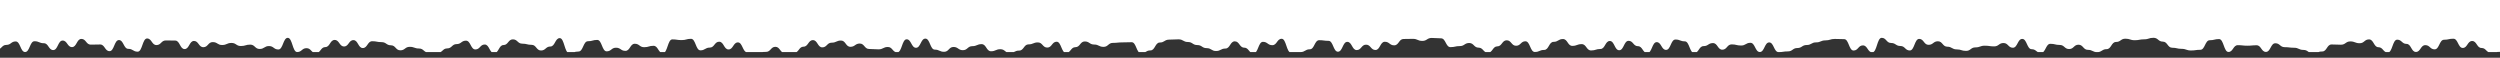 <?xml version="1.0" encoding="utf-8"?>
<!-- Generator: Adobe Illustrator 26.3.1, SVG Export Plug-In . SVG Version: 6.00 Build 0)  -->
<svg version="1.1" id="レイヤー_1" xmlns="http://www.w3.org/2000/svg" xmlns:xlink="http://www.w3.org/1999/xlink" x="0px"
	 y="0px" width="1920px" height="44.353px" viewBox="0 0 1920 44.353" style="enable-background:new 0 0 1920 44.353;"
	 xml:space="preserve">
<rect x="0" y="0" width="1920" height="44.353" fill="#333333" stroke="none"/>
<style type="text/css">
	.st0{clip-path:url(#SVGID_00000142889739605522234180000006664885099162893245_);}
	.st1{fill:#FFFFFF;}
</style>
<g>
	<defs>
		<rect id="SVGID_1_" transform="matrix(-1 -1.224647e-16 1.224647e-16 -1 1920 40)" width="1920" height="40"/>
	</defs>
	<clipPath id="SVGID_00000047756757703838933450000005342797294234506911_">
		<use xlink:href="#SVGID_1_"  style="overflow:visible;"/>
	</clipPath>
	<g style="clip-path:url(#SVGID_00000047756757703838933450000005342797294234506911_);">
		<path class="st1" d="M-27.629-19.584c2.529-2.561,7.228-1.565,10.828-1.565c3.599,0,3.599,0.13,7.199,0.13
			c3.599,0,3.599-0.873,7.198-0.873c3.599,0,3.599,2.75,7.198,2.75c3.599,0,3.599,3.286,7.197,3.286
			c3.599,0,3.599,4.614,7.197,4.614c3.598,0,3.598-6.915,7.197-6.915c3.598,0,3.598-1.035,7.196-1.035
			c3.598,0,3.598,8.695,7.196,8.695c3.598,0,3.598-0.359,7.196-0.359c3.598,0,3.598-1.301,7.196-1.301
			c3.598,0,3.598-4.256,7.196-4.256c3.598,0,3.598-5,7.196-5c3.598,0,3.598-0.574,7.196-0.574c3.598,0,3.598,5.276,7.196,5.276
			c3.598,0,3.598,1.267,7.196,1.267c3.598,0,3.598-0.649,7.196-0.649c3.598,0,3.598,3.694,7.197,3.694
			c3.598,0,3.598-1.553,7.197-1.553c3.599,0,3.599-0.384,7.197-0.384c3.599,0,3.599,2.623,7.198,2.623
			c3.599,0,3.599-5.102,7.198-5.102c3.599,0,3.599,1.804,7.199,1.804c3.6,0,3.6-2.455,7.199-2.455c3.6,0,3.6-4.347,7.2-4.347
			c3.6,0,3.6,3.406,7.201,3.406c3.6,0,3.6,3.117,7.201,3.117c3.6,0,3.6-4.044,7.2-4.044c3.6,0,3.6-0.171,7.2-0.171
			c3.6,0,3.6,8.153,7.199,8.153c3.599,0,3.599-5.342,7.199-5.342c3.599,0,3.599,1.607,7.198,1.607c3.599,0,3.599-4.488,7.198-4.488
			c3.599,0,3.599,4.266,7.197,4.266c3.599,0,3.599-2.887,7.197-2.887c3.598,0,3.598,2.526,7.197,2.526
			c3.598,0,3.598-0.187,7.197-0.187c3.598,0,3.598,5.156,7.197,5.156s3.598-3.415,7.197-3.415c3.598,0,3.598-1.349,7.197-1.349
			c3.598,0,3.598-4.795,7.197-4.795c3.599,0,3.599-1.425,7.197-1.425c3.599,0,3.599,0.195,7.197,0.195
			c3.599,0,3.599,11.192,7.198,11.192c3.599,0,3.599-1.519,7.198-1.519c3.599,0,3.599-3.85,7.198-3.85
			c3.599,0,3.599-4.225,7.199-4.225c3.6,0,3.6,6.2,7.199,6.2c3.6,0,3.6-4.439,7.2-4.439c3.6,0,3.6,3.88,7.201,3.88
			c3.601,0,3.601-2.845,7.201-2.845c3.6,0,3.6,3.868,7.2,3.868c3.6,0,3.6-4.367,7.2-4.367c3.6,0,3.6,5.099,7.199,5.099
			c3.599,0,3.599-3.455,7.199-3.455c3.599,0,3.599-2.959,7.198-2.959c3.599,0,3.599,2.149,7.198,2.149
			c3.599,0,3.599-0.584,7.198-0.584c3.599,0,3.599,5.511,7.198,5.511c3.599,0,3.599-1.551,7.198-1.551
			c3.599,0,3.599-1.845,7.197-1.845c3.599,0,3.599-2.883,7.198-2.883c3.599,0,3.599,6.036,7.198,6.036
			c3.599,0,3.599-3.839,7.198-3.839c3.599,0,3.599-4.533,7.198-4.533c3.599,0,3.599,0.539,7.198,0.539
			c3.599,0,3.599,5.193,7.199,5.193c3.6,0,3.6-7.249,7.199-7.249c3.6,0,3.6,5.201,7.2,5.201c3.6,0,3.6,3.913,7.201,3.913
			c3.601,0,3.601-9.109,7.201-9.109c3.601,0,3.601,3.689,7.201,3.689c3.6,0,3.6,3.128,7.2,3.128c3.6,0,3.6-4.832,7.2-4.832
			c3.6,0,3.6,6.233,7.199,6.233c3.599,0,3.599-1.553,7.199-1.553c3.599,0,3.599-0.612,7.199-0.612c3.599,0,3.599,3.221,7.198,3.221
			c3.599,0,3.599-4.051,7.198-4.051s3.599-4.173,7.198-4.173s3.599,10.046,7.198,10.046s3.599-5.784,7.198-5.784
			c3.599,0,3.599,2.446,7.198,2.446c3.599,0,3.599-2.995,7.199-2.995c3.6,0,3.6,3.979,7.199,3.979c3.6,0,3.6-3.753,7.2-3.753
			c3.6,0,3.6,4.927,7.2,4.927c3.601,0,3.601-8.208,7.201-8.208c3.601,0,3.601,6.626,7.202,6.626c3.601,0,3.601-7.963,7.201-7.963
			c3.6,0,3.6,3.124,7.201,3.124c3.6,0,3.6-2.377,7.2-2.377c3.6,0,3.6,2.068,7.199,2.068c3.6,0,3.6,7.098,7.199,7.098
			c3.599,0,3.599-0.888,7.199-0.888c3.599,0,3.599-5.248,7.199-5.248s3.599,6.953,7.199,6.953c3.599,0,3.599-7.148,7.199-7.148
			c3.599,0,3.599-1.279,7.199-1.279c3.6,0,3.6,5.174,7.199,5.174c3.6,0,3.6-6.227,7.2-6.227c3.6,0,3.6,4.224,7.2,4.224
			c3.6,0,3.6-1.953,7.201-1.953c3.601,0,3.601-1.237,7.201-1.237c3.601,0,3.601,0.975,7.202,0.975c3.601,0,3.601,7.198,7.201,7.198
			c3.6,0,3.6-7.458,7.2-7.458c3.6,0,3.6,6.133,7.2,6.133c3.6,0,3.6-0.579,7.2-0.579c3.6,0,3.6-4.147,7.199-4.147
			c3.6,0,3.6-1.783,7.199-1.783s3.6,1.709,7.199,1.709c3.6,0,3.6-3.308,7.199-3.308c3.6,0,3.6,6.357,7.199,6.357
			c3.6,0,3.6,2.425,7.2,2.425c3.6,0,3.6-3.476,7.2-3.476c3.601,0,3.601-3.267,7.201-3.267c3.601,0,3.601-0.568,7.202-0.568
			c3.601,0,3.601,1.74,7.202,1.74c3.6,0,3.6,0.235,7.201,0.235c3.6,0,3.6-3.655,7.2-3.655c3.6,0,3.6,2.796,7.2,2.796
			c3.6,0,3.6-3.564,7.2-3.564c3.6,0,3.6,3.851,7.2,3.851c3.6,0,3.6-3.982,7.2-3.982c3.6,0,3.6,5.06,7.2,5.06
			c3.6,0,3.6,3.052,7.2,3.052c3.6,0,3.6,2.688,7.201,2.688c3.601,0,3.601-9.394,7.201-9.394c3.601,0,3.601,4.607,7.202,4.607
			s3.601,2.553,7.202,2.553c3.601,0,3.601-4.962,7.201-4.962c3.6,0,3.6,1.354,7.201,1.354c3.6,0,3.6,4.93,7.2,4.93
			c3.6,0,3.6-6.408,7.2-6.408c3.6,0,3.6,0.057,7.2,0.057c3.6,0,3.6,6.758,7.2,6.758c3.6,0,3.6-0.057,7.2-0.057
			c3.6,0,3.6-3.648,7.201-3.648c3.601,0,3.601-5.63,7.201-5.63c3.601,0,3.601,1.777,7.202,1.777c3.601,0,3.601,4.762,7.202,4.762
			c3.601,0,3.601-3.504,7.201-3.504c3.6,0,3.6,2.902,7.201,2.902c3.6,0,3.6-5.114,7.2-5.114c3.6,0,3.6,7.452,7.2,7.452
			s3.6-1.302,7.2-1.302c3.6,0,3.6,3.421,7.201,3.421c3.601,0,3.601-7.529,7.201-7.529c3.601,0,3.601,5.244,7.202,5.244
			c3.601,0,3.601-0.721,7.203-0.721c3.601,0,3.601,0.3,7.202,0.3c3.6,0,3.6-3.931,7.201-3.931c3.6,0,3.6,0.72,7.201,0.72
			c3.6,0,3.6-0.571,7.2-0.571c3.6,0,3.6-0.998,7.201-0.998c3.6,0,3.6,1.955,7.201,1.955c3.601,0,3.601,1.469,7.202,1.469
			c3.601,0,3.601,0.525,7.202,0.525c3.601,0,3.601-3.221,7.202-3.221c3.601,0,3.601,4.563,7.201,4.563c3.6,0,3.6-5.294,7.201-5.294
			c3.6,0,3.6,7.045,7.201,7.045c3.6,0,3.6-2.908,7.201-2.908c3.601,0,3.601-6.733,7.201-6.733c3.601,0,3.601,0.37,7.202,0.37
			c3.601,0,3.601,2.572,7.203,2.572c3.601,0,3.601,7.254,7.202,7.254c3.601,0,3.601-8.013,7.201-8.013c3.6,0,3.6,6.179,7.201,6.179
			c3.6,0,3.6-3.604,7.201-3.604c3.601,0,3.601,2.779,7.201,2.779c3.6,0,3.6-0.844,7.201-0.844c3.601,0,3.601-3.839,7.203-3.839
			c3.6,0,3.6-1.796,7.201-1.796c3.6,0,3.6-2.034,7.199-2.034c3.599,0,3.599,9.516,7.198,9.516c3.599,0,3.599-3.845,7.197-3.845
			c3.598,0,3.598-5.629,7.197-5.629c3.598,0,3.598,2.193,7.196,2.193c3.598,0,3.598-0.734,7.197-0.734
			c3.599,0,3.599-0.227,7.197-0.227c3.599,0,3.599-0.664,7.198-0.664c3.6,0,3.6,1.424,7.2,1.424c3.601,0,3.601,8.06,7.201,8.06
			c3.602,0,3.602-1.663,7.203-1.663c3.601,0,3.601-8.419,7.201-8.419c3.6,0,3.6,8.449,7.2,8.449c3.599,0,3.599-4.673,7.199-4.673
			c3.599,0,3.599,2.288,7.198,2.288c3.599,0,3.599-0.302,7.198-0.302c3.599,0,3.599-2.669,7.198-2.669
			c3.599,0,3.599,0.461,7.199,0.461c3.6,0,3.6,1.552,7.2,1.552c3.601,0,3.601,4.05,7.202,4.05c3.602,0,3.602-6.419,7.204-6.419
			c3.601,0,3.601,8.338,7.202,8.338c3.6,0,3.6-7.616,7.2-7.616c3.6,0,3.6,3.529,7.199,3.529c3.599,0,3.599,3.537,7.199,3.537
			c3.6,0,3.6-10.323,7.199-10.323c3.6,0,3.6,6.184,7.2,6.184c3.601,0,3.601-3.097,7.201-3.097c3.602,0,3.602,6.481,7.204,6.481
			c3.601,0,3.601-2.242,7.203-2.242c3.6,0,3.6,3.767,7.201,3.767c3.6,0,3.6-11.74,7.2-11.74s3.6,4.96,7.2,4.96
			c3.6,0,3.6-1.034,7.2-1.034c3.601,0,3.601,2.618,7.202,2.618c3.602,0,3.602-5.951,7.204-5.951c3.602,0,3.602,8.835,7.203,8.835
			c3.601,0,3.601-9.307,7.201-9.307c3.6,0,3.6,0.608,7.201,0.608c3.6,0,3.6,5.204,7.201,5.204c3.601,0,3.601-3.462,7.202-3.462
			c3.602,0,3.602,0.077,7.204,0.077c3.602,0,3.602,3.675,7.203,3.675c3.601,0,3.601,1.874,7.202,1.874
			c3.601,0,3.601-6.939,7.201-6.939c3.601,0,3.601,1.084,7.202,1.084c3.602,0,3.602,8.984,7.204,8.984
			c3.602,0,3.602-1.76,7.204-1.76c3.601,0,3.601-3.844,7.202-3.844c3.601,0,3.601,3.437,7.202,3.437
			c3.601,0,3.601-0.954,7.203-0.954c3.603,0,3.603-1.074,7.205-1.074c3.602,0,3.602-1.75,7.203-1.75
			c3.601,0,3.601,2.889,7.202,2.889c3.602,0,3.602,2.313,7.203,2.313c3.603,0,3.603,0.506,7.205,0.506
			c3.602,0,3.602-8.41,7.203-8.41c3.601,0,3.601-1.662,7.203-1.662c3.602,0,3.602-0.265,7.204-0.265
			c3.602,0,3.602,3.603,7.205,3.603c3.602,0,3.602,0.097,7.203,0.097c3.602,0,3.602,5.282,7.204,5.282
			c3.603,0,3.603-3.207,7.205-3.207c3.602,0,3.602,1.081,7.204,1.081c3.602,0,3.602,1.442,7.205,1.442
			c3.602,0,3.602-4.875,7.204-4.875c3.602,0,3.602,4.494,7.204,4.494c3.603,0,3.603-8.163,7.205-8.163
			c3.602,0,3.602,10.843,7.204,10.843c3.603,0,3.603-10.174,7.206-10.174c3.6,0,3.6,8.84,7.201,8.84c3.6,0,3.6-2.324,7.199-2.324
			c3.601,0,3.601-1.924,7.202-1.924c3.602,0,3.602,1.384,7.205,1.384c3.601,0,3.601-3.741,7.201-3.741
			c3.601,0,3.601,0.788,7.203,0.788c3.603,0,3.603,5.212,7.206,5.212c3.601,0,3.601-2.326,7.202-2.326
			c3.603,0,3.603-5.48,7.206-5.48c3.602,0,3.602,7.32,7.204,7.32c3.603,0,3.603-7.441,7.205-7.441c3.602,0,3.602,4.127,7.205,4.127
			c3.603,0,3.603,4.592,7.207,4.592c3.602,0,3.602-1.471,7.205-1.471c3.604,0,3.604-3.654,7.207-3.654
			c3.604,0,3.604,6.747,7.208,6.747c3.604,0,3.604-1.005,7.207-1.005c3.604,0,3.604-0.954,7.207-0.954
			c3.604,0,3.604-6.403,7.208-6.403c3.605,0,3.605,5.982,7.209,5.982c3.602,0,3.602-5.89,7.204-5.89
			c3.604,0,3.604-0.274,7.208-0.274c3.604,0,3.604-2.252,7.207-2.252s3.604,6.926,7.208,6.926c3.605,0,3.605-0.045,7.209-0.045
			c3.603,0,3.603,0.586,7.205,0.586c3.606,0,3.606-3.53,7.212-3.53c3.608,0,3.608-4.621,7.217-4.621
			c3.608,0,0.869,6.785,3.409,9.348c2.563,2.586,3.106-0.132,3.106,3.509c0,3.641-3.214,3.641-3.214,7.283
			c0,3.642,2.761,3.642,2.761,7.284c0,3.643,2.943,3.643,2.943,7.287c0,3.642-7.045,3.642-7.045,7.285
			c0,3.645,10.027,3.645,10.027,7.29s-3.612,3.31-6.173,5.904c-2.529,2.561-2.196,0.294-5.796,0.294
			c-3.599,0-3.599,3.696-7.199,3.696c-3.599,0-3.599,3.23-7.198,3.23c-3.599,0-3.599-1.047-7.198-1.047
			c-3.599,0-3.599,0.638-7.197,0.638c-3.599,0-3.599-3.603-7.197-3.603c-3.598,0-3.598-5.352-7.197-5.352
			c-3.598,0-3.598,5.333-7.197,5.333c-3.598,0-3.598-7.091-7.196-7.091c-3.598,0-3.598,0.789-7.196,0.789s-3.598,7.384-7.196,7.384
			c-3.598,0-3.598-3.234-7.196-3.234c-3.598,0-3.598,5.229-7.196,5.229c-3.598,0-3.598-6.193-7.196-6.193
			c-3.598,0-3.598-3.242-7.196-3.242s-3.598,9.881-7.196,9.881s-3.598-4.087-7.196-4.087c-3.598,0-3.598-6.005-7.197-6.005
			s-3.598,2.943-7.197,2.943s-3.599-1.391-7.197-1.391c-3.599,0-3.599,2.532-7.198,2.532c-3.599,0-3.599-0.19-7.198-0.19
			c-3.599,0-3.599,5.396-7.199,5.396c-3.6,0-3.6,1.384-7.199,1.384c-3.6,0-3.6-2.593-7.2-2.593c-3.6,0-3.6-1.667-7.2-1.667
			c-3.6,0-3.6-0.443-7.201-0.443c-3.6,0-3.6-3.007-7.2-3.007c-3.6,0-3.6,6.649-7.2,6.649c-3.599,0-3.599-5.104-7.199-5.104
			c-3.599,0-3.599,0.338-7.198,0.338c-3.599,0-3.599-0.413-7.198-0.413c-3.599,0-3.599,5.219-7.198,5.219
			c-3.599,0-3.599-9.903-7.197-9.903c-3.599,0-3.599,0.892-7.197,0.892s-3.599,7.347-7.197,7.347c-3.598,0-3.598,0.526-7.197,0.526
			s-3.598-1.26-7.197-1.26s-3.598-0.842-7.197-0.842s-3.598-4.695-7.197-4.695s-3.598-2.946-7.197-2.946s-3.599,1.169-7.197,1.169
			c-3.599,0-3.599,0.695-7.197,0.695s-3.599-1.175-7.198-1.175s-3.599,2.519-7.198,2.519c-3.599,0-3.599,5.512-7.198,5.512
			c-3.599,0-3.599,2.292-7.199,2.292c-3.6,0-3.6-1.763-7.199-1.763c-3.6,0-3.6-3.942-7.2-3.942c-3.6,0-3.6,3.332-7.201,3.332
			c-3.601,0-3.601-3.143-7.201-3.143c-3.6,0-3.6-0.875-7.2-0.875c-3.6,0-3.6,6.954-7.2,6.954c-3.6,0-3.6-2.815-7.199-2.815
			c-3.599,0-3.599-7.902-7.199-7.902c-3.599,0-3.599,6.78-7.198,6.78c-3.599,0-3.599-3.621-7.198-3.621
			c-3.599,0-3.599,2.581-7.198,2.581s-3.599-0.527-7.198-0.527s-3.599,1.298-7.198,1.298s-3.599,2.688-7.198,2.688
			c-3.599,0-3.599-1.147-7.198-1.147s-3.599-2.076-7.198-2.076s-3.599-4.158-7.198-4.158c-3.599,0-3.599,2.727-7.198,2.727
			s-3.599-4.564-7.198-4.564c-3.599,0-3.599,8.904-7.199,8.904c-3.6,0-3.6-3.44-7.199-3.44c-3.6,0-3.6-2.322-7.2-2.322
			c-3.6,0-3.6-3.957-7.201-3.957c-3.601,0-3.601,11.164-7.201,11.164c-3.6,0-3.6-5.348-7.201-5.348c-3.6,0-3.6,3.941-7.2,3.941
			c-3.6,0-3.6-8.742-7.2-8.742c-3.6,0-3.6-0.158-7.199-0.158c-3.599,0-3.599,1.106-7.199,1.106c-3.599,0-3.599,1.536-7.198,1.536
			s-3.599,2.024-7.198,2.024c-3.599,0-3.599,2.322-7.198,2.322c-3.599,0-3.599,2.575-7.198,2.575s-3.599,0.548-7.198,0.548
			s-3.599-7.447-7.198-7.447c-3.599,0-3.599,7.374-7.198,7.374c-3.599,0-3.599-7.078-7.199-7.078s-3.599,2.095-7.199,2.095
			c-3.6,0-3.6-0.877-7.2-0.877c-3.6,0-3.6,4.079-7.2,4.079c-3.6,0-3.6-5.08-7.201-5.08c-3.601,0-3.601,2.33-7.202,2.33
			c-3.601,0-3.601,5.296-7.201,5.296c-3.6,0-3.6-8.962-7.201-8.962c-3.6,0-3.6-1.401-7.2-1.401c-3.6,0-3.6,7.973-7.199,7.973
			c-3.599,0-3.599-5.965-7.199-5.965c-3.599,0-3.599,8.352-7.199,8.352c-3.599,0-3.599-5.24-7.199-5.24
			c-3.599,0-3.599-4.121-7.199-4.121c-3.599,0-3.599,7.233-7.199,7.233c-3.599,0-3.599-7.107-7.199-7.107
			c-3.6,0-3.6,6.142-7.199,6.142c-3.6,0-3.6,1.131-7.2,1.131c-3.6,0-3.6-4.862-7.2-4.862c-3.6,0-3.6,1.354-7.201,1.354
			c-3.601,0-3.601-5.262-7.201-5.262c-3.601,0-3.601,2.167-7.202,2.167c-3.6,0-3.6,6.199-7.201,6.199c-3.6,0-3.6,1.577-7.2,1.577
			c-3.6,0-3.6-8.216-7.2-8.216c-3.6,0-3.6,3.44-7.199,3.44c-3.6,0-3.6-4.198-7.199-4.198s-3.6,4.663-7.199,4.663
			c-3.6,0-3.6,4.883-7.199,4.883c-3.6,0-3.6-3.896-7.199-3.896c-3.6,0-3.6-3.571-7.199-3.571c-3.6,0-3.6,2.369-7.2,2.369
			c-3.6,0-3.6,0.802-7.2,0.802c-3.6,0-3.6-6.759-7.201-6.759c-3.601,0-3.601-0.293-7.202-0.293c-3.601,0-3.601,2.278-7.202,2.278
			c-3.601,0-3.601-1.581-7.201-1.581c-3.6,0-3.6,0.105-7.2,0.105c-3.6,0-3.6,4.873-7.2,4.873c-3.6,0-3.6-2.744-7.2-2.744
			c-3.6,0-3.6,6.324-7.2,6.324s-3.6-4.089-7.199-4.089c-3.6,0-3.6,4.148-7.2,4.148c-3.6,0-3.6-6.314-7.2-6.314
			c-3.6,0-3.6,7.581-7.2,7.581c-3.601,0-3.601-8.355-7.201-8.355c-3.601,0-3.601-0.495-7.202-0.495c-3.601,0-3.601,6.99-7.202,6.99
			c-3.601,0-3.601,2.144-7.201,2.144c-3.6,0-3.6,0.417-7.201,0.417c-3.6,0-3.6-10.645-7.2-10.645c-3.6,0-3.6,4.923-7.2,4.923
			c-3.6,0-3.6-2.573-7.2-2.573c-3.6,0-3.6,8.83-7.2,8.83c-3.6,0-3.6-4.364-7.2-4.364c-3.6,0-3.6-4.846-7.201-4.846
			c-3.601,0-3.601,5.536-7.201,5.536c-3.601,0-3.601,1.89-7.202,1.89c-3.601,0-3.601-2.198-7.202-2.198
			c-3.601,0-3.601-2.367-7.201-2.367c-3.6,0-3.6-2.35-7.201-2.35c-3.6,0-3.6-2.049-7.2-2.049c-3.6,0-3.6,0.229-7.2,0.229
			c-3.6,0-3.6,2.224-7.2,2.224c-3.6,0-3.6,6.064-7.201,6.064c-3.601,0-3.601,2.178-7.201,2.178c-3.601,0-3.601-8.483-7.202-8.483
			c-3.601,0-3.601,0.138-7.202,0.138c-3.601,0-3.601,0.388-7.202,0.388c-3.601,0-3.601,3.055-7.201,3.055
			c-3.6,0-3.6-1.792-7.201-1.792c-3.6,0-3.6-2.369-7.201-2.369c-3.6,0-3.6,4.397-7.201,4.397c-3.601,0-3.601,4.414-7.201,4.414
			c-3.601,0-3.601-8.601-7.202-8.601c-3.601,0-3.601,4.495-7.202,4.495c-3.601,0-3.601-3.959-7.202-3.959
			c-3.601,0-3.601,1.502-7.201,1.502c-3.6,0-3.6,4.774-7.201,4.774c-3.6,0-3.6,1.823-7.201,1.823s-3.6-2.883-7.201-2.883
			c-3.601,0-3.601,1.575-7.201,1.575c-3.601,0-3.601-5.471-7.202-5.471c-3.601,0-3.601,1.559-7.203,1.559
			c-3.601,0-3.601,3.081-7.202,3.081c-3.601,0-3.601-2.473-7.201-2.473c-3.6,0-3.6,3.716-7.201,3.716s-3.601-1.672-7.201-1.672
			c-3.601,0-3.601-8.463-7.201-8.463c-3.6,0-3.6,7.048-7.201,7.048c-3.601,0-3.601-6.519-7.203-6.519
			c-3.6,0-3.6,10.047-7.201,10.047c-3.6,0-3.6-4.136-7.199-4.136c-3.599,0-3.599,1.81-7.198,1.81c-3.599,0-3.599-0.279-7.197-0.279
			c-3.598,0-3.598-4.183-7.196-4.183c-3.598,0-3.598,2.511-7.196,2.511c-3.598,0-3.598-4.81-7.197-4.81
			c-3.599,0-3.599,1.637-7.197,1.637c-3.599,0-3.599,3.6-7.198,3.6c-3.6,0-3.6-5.558-7.2-5.558c-3.601,0-3.601,5.026-7.201,5.026
			c-3.602,0-3.602,4.694-7.203,4.694c-3.601,0-3.601,0.167-7.201,0.167c-3.6,0-3.6-4.756-7.2-4.756
			c-3.599,0-3.599,3.891-7.199,3.891c-3.599,0-3.599,0.495-7.198,0.495c-3.599,0-3.599-0.156-7.198-0.156
			c-3.599,0-3.599-7.62-7.198-7.62c-3.599,0-3.599,5.418-7.199,5.418c-3.6,0-3.6-5.942-7.2-5.942c-3.601,0-3.601,4.521-7.202,4.521
			c-3.602,0-3.602,2.112-7.204,2.112c-3.601,0-3.601-8.863-7.202-8.863c-3.6,0-3.6,0.99-7.2,0.99c-3.6,0-3.6-0.544-7.199-0.544
			c-3.599,0-3.599,10.564-7.199,10.564c-3.6,0-3.6-5.643-7.199-5.643c-3.6,0-3.6,1.081-7.2,1.081c-3.601,0-3.601-2.648-7.202-2.648
			c-3.602,0-3.602,5.463-7.204,5.463c-3.601,0-3.601-2.427-7.203-2.427c-3.601,0-3.601,2.796-7.201,2.796
			c-3.6,0-3.6-8.778-7.2-8.778c-3.6,0-3.6,1.013-7.2,1.013c-3.6,0-3.6,7.903-7.2,7.903c-3.601,0-3.601,1.177-7.202,1.177
			c-3.602,0-3.602-11.473-7.204-11.473c-3.602,0-3.602,6.441-7.203,6.441c-3.601,0-3.601,3.062-7.201,3.062
			c-3.6,0-3.6-4.354-7.201-4.354c-3.6,0-3.6-0.895-7.201-0.895c-3.601,0-3.601-3.306-7.202-3.306c-3.602,0-3.602,4.365-7.204,4.365
			c-3.602,0-3.602,6.225-7.203,6.225c-3.601,0-3.601-6.632-7.202-6.632c-3.601,0-3.601,3.793-7.201,3.793
			c-3.601,0-3.601-6.747-7.202-6.747c-3.602,0-3.602,2.644-7.204,2.644c-3.602,0-3.602,3.3-7.204,3.3
			c-3.601,0-3.601,3.337-7.202,3.337c-3.601,0-3.601-0.131-7.202-0.131c-3.601,0-3.601-3.123-7.203-3.123
			c-3.603,0-3.603-1.287-7.205-1.287c-3.602,0-3.602,2.678-7.203,2.678c-3.601,0-3.601-3.86-7.202-3.86
			c-3.602,0-3.602-2.43-7.203-2.43c-3.603,0-3.603-0.696-7.205-0.696c-3.602,0-3.602,5.239-7.203,5.239
			c-3.601,0-3.601-6.083-7.203-6.083c-3.602,0-3.602,4.877-7.204,4.877c-3.602,0-3.602-5.019-7.205-5.019
			c-3.602,0-3.602,5.49-7.203,5.49c-3.602,0-3.602,4.625-7.204,4.625c-3.602,0-3.602-3.796-7.205-3.796
			c-3.602,0-3.602,2.975-7.204,2.975c-3.603,0-3.603-10.915-7.205-10.915c-3.602,0-3.602,8.953-7.204,8.953
			c-3.602,0-3.602-2.635-7.204-2.635c-3.603,0-3.603,2.234-7.205,2.234c-3.602,0-3.602-3.343-7.204-3.343
			c-3.603,0-3.603,1.08-7.206,1.08c-3.6,0-3.6-2.37-7.201-2.37c-3.6,0-3.6,1.594-7.199,1.594c-3.601,0-3.601-2.242-7.202-2.242
			c-3.602,0-3.602,3.92-7.205,3.92c-3.6,0-3.6-4.804-7.201-4.804c-3.601,0-3.601,6.238-7.203,6.238
			c-3.603,0-3.603-6.533-7.206-6.533c-3.601,0-3.601-0.089-7.202-0.089c-3.603,0-3.603,3.551-7.206,3.551
			c-3.602,0-3.602-5.071-7.204-5.071c-3.603,0-3.603,10.148-7.205,10.148c-3.602,0-3.602-2.175-7.205-2.175
			c-3.603,0-3.603-6.749-7.207-6.749c-3.602,0-3.602,8.528-7.205,8.528c-3.604,0-3.604-5.132-7.207-5.132
			c-3.604,0-3.604,0.119-7.208,0.119c-3.604,0-3.604-4.398-7.207-4.398c-3.604,0-3.604,6.295-7.207,6.295
			c-3.604,0-3.604-5.031-7.208-5.031c-3.605,0-3.605,7.306-7.209,7.306c-3.602,0-3.602-5.252-7.204-5.252
			c-3.604,0-3.604-1.532-7.207-1.532c-3.604,0-3.604,8.293-7.207,8.293c-3.604,0-3.604-8.135-7.208-8.135
			c-3.605,0-3.605,2.663-7.209,2.663c-3.603,0-3.603,3.622-7.206,3.622c-3.606,0-3.606-5.43-7.212-5.43
			c-3.608,0-3.608,2.185-7.217,2.185s-7.099,5.108-9.639,2.545c-2.563-2.586,7.698-6.042,7.698-9.683
			c0-3.641-10.46-3.641-10.46-7.283c0-3.642,6.972-3.642,6.972-7.284c0-3.643-6.169-3.643-6.169-7.287
			c0-3.642,5.491-3.642,5.491-7.285c0-3.645,2.434-4.776,1.087-8.163C-24.039-15.206-30.19-16.991-27.629-19.584z"/>
	</g>
</g>
</svg>
